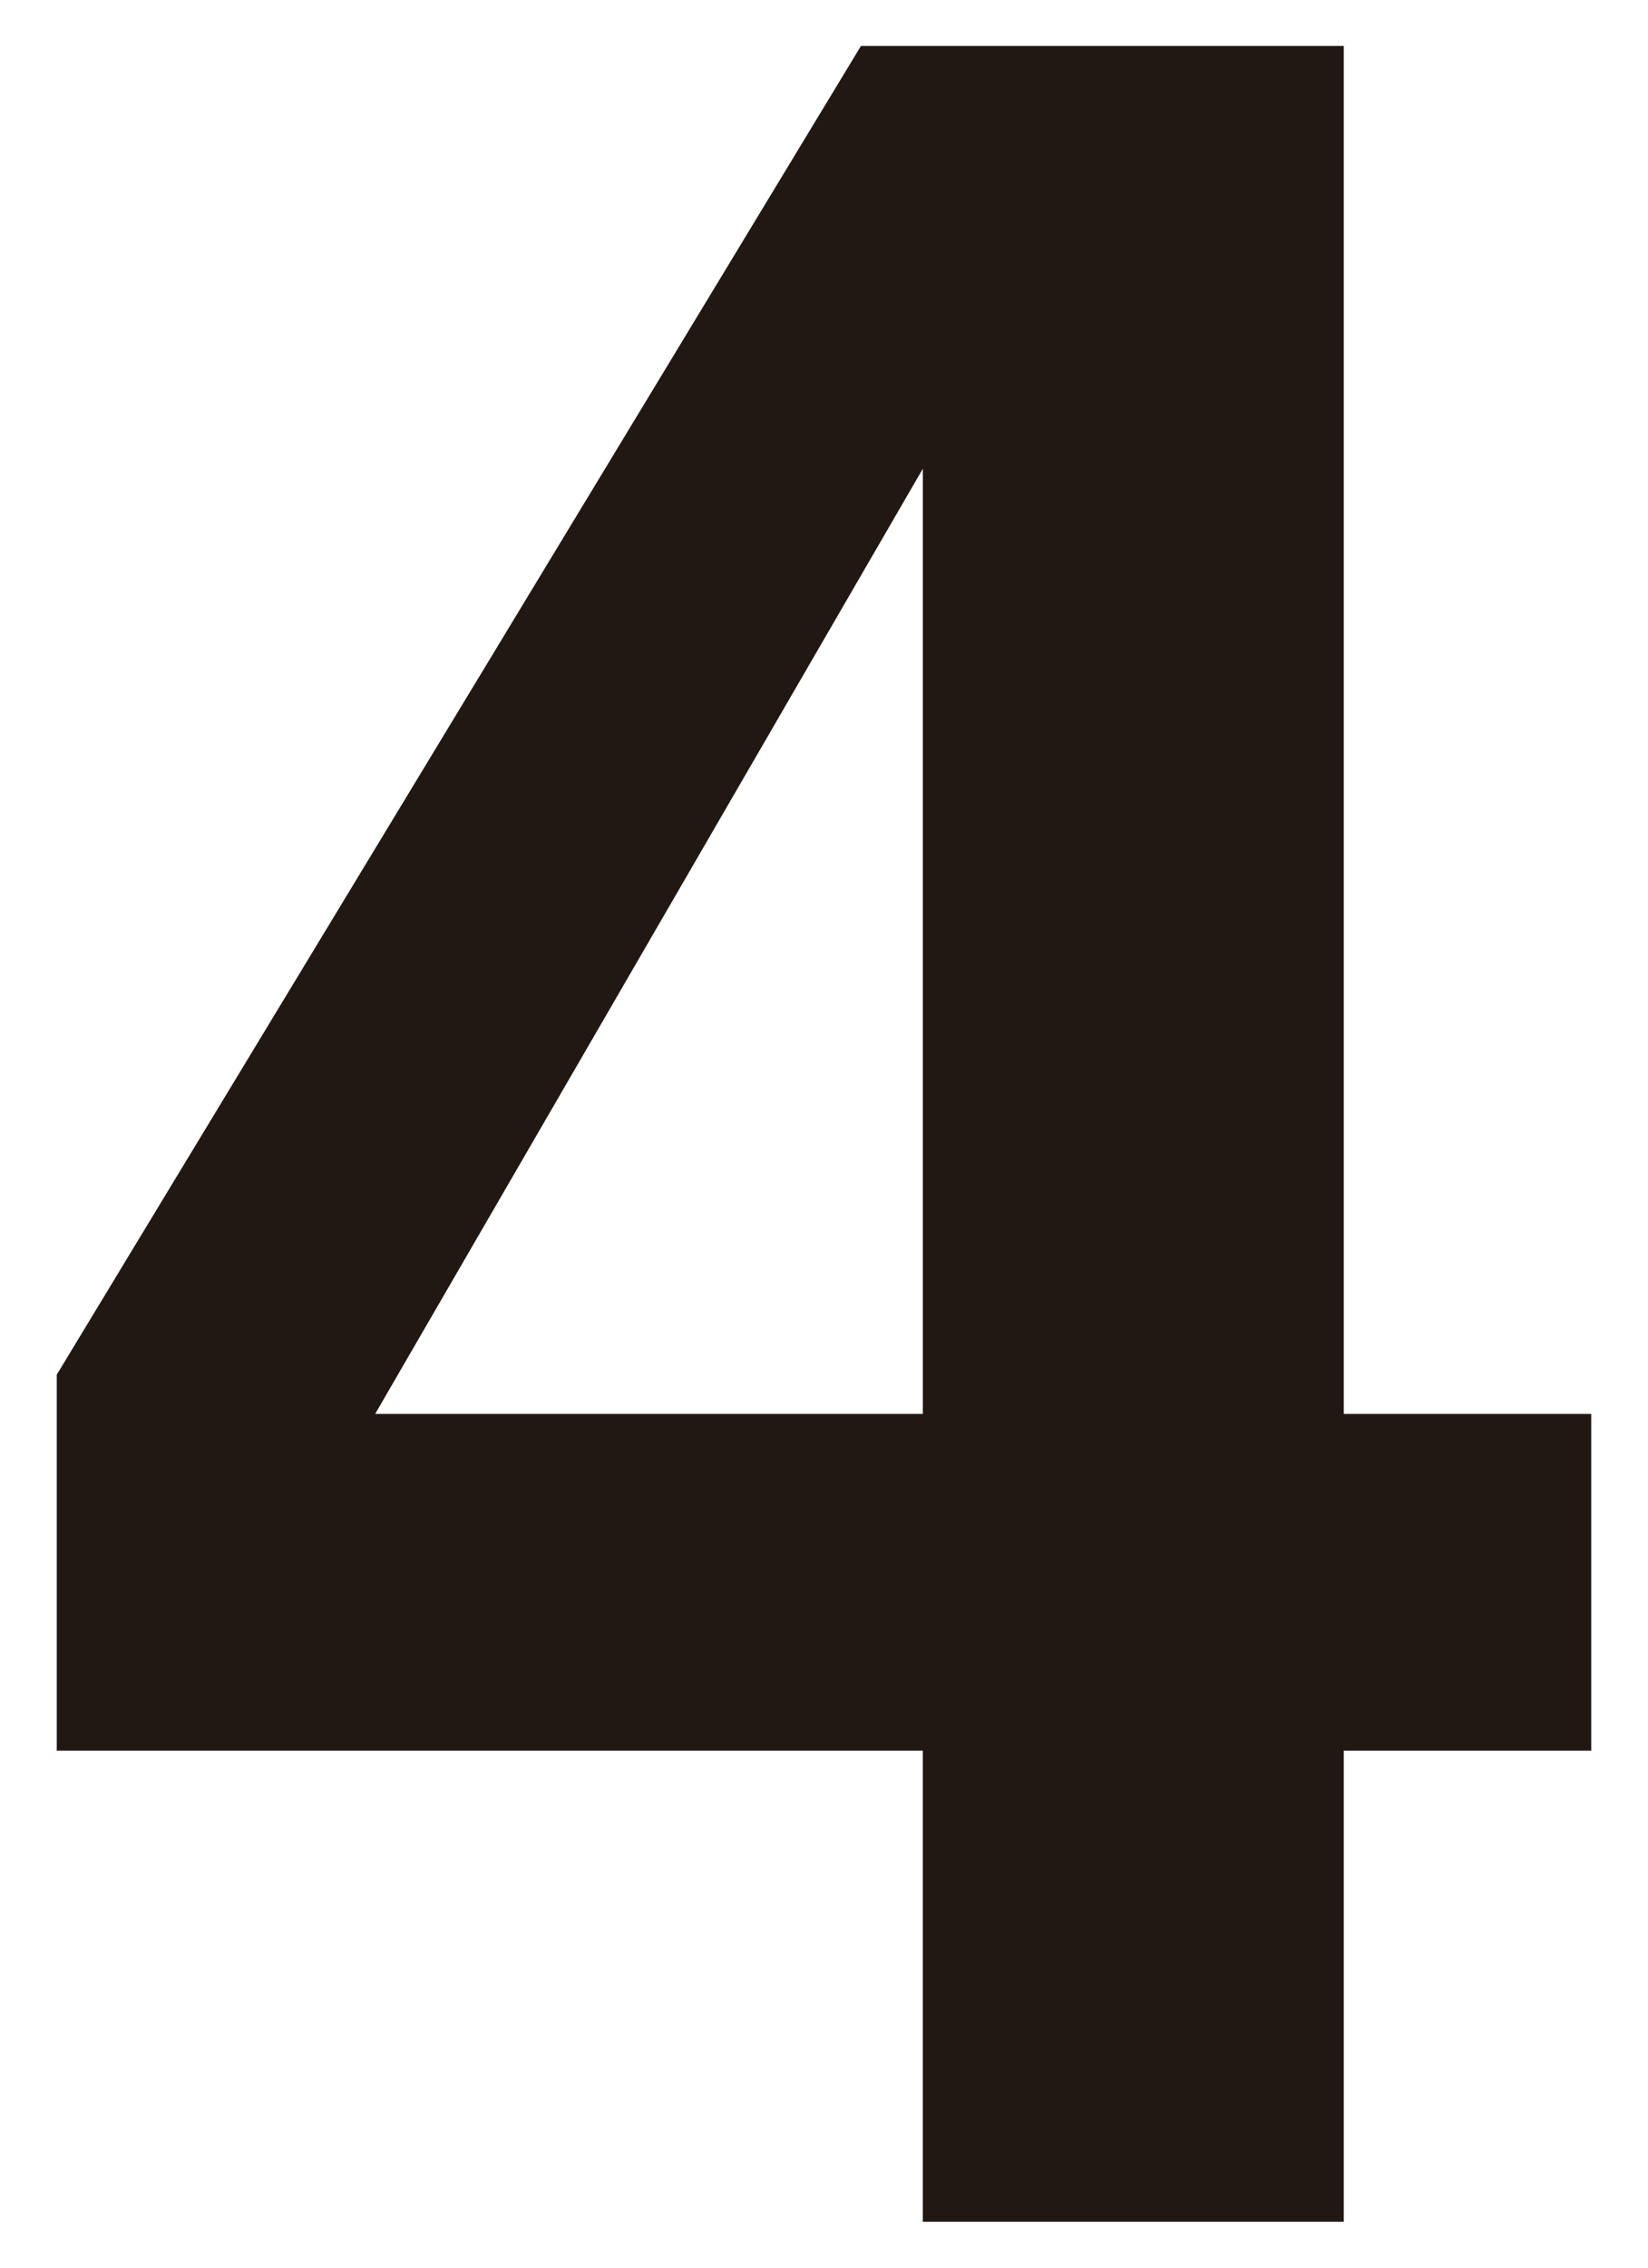 <svg data-name="レイヤー 2" xmlns="http://www.w3.org/2000/svg" viewBox="0 0 80 110"><g data-name="graphic"><path data-name="&amp;lt;スライス&amp;gt;" fill="none" opacity=".5" d="M0 0H80V110H0z"/><path d="M77.244 68.586v16.333H65.232v22.852H44.797V84.919H2.756V66.682L41.794 2.229h23.438v66.357h12.012zm-59.033 0h26.587V22.737l-26.587 45.85z" fill="#211814"/></g></svg>